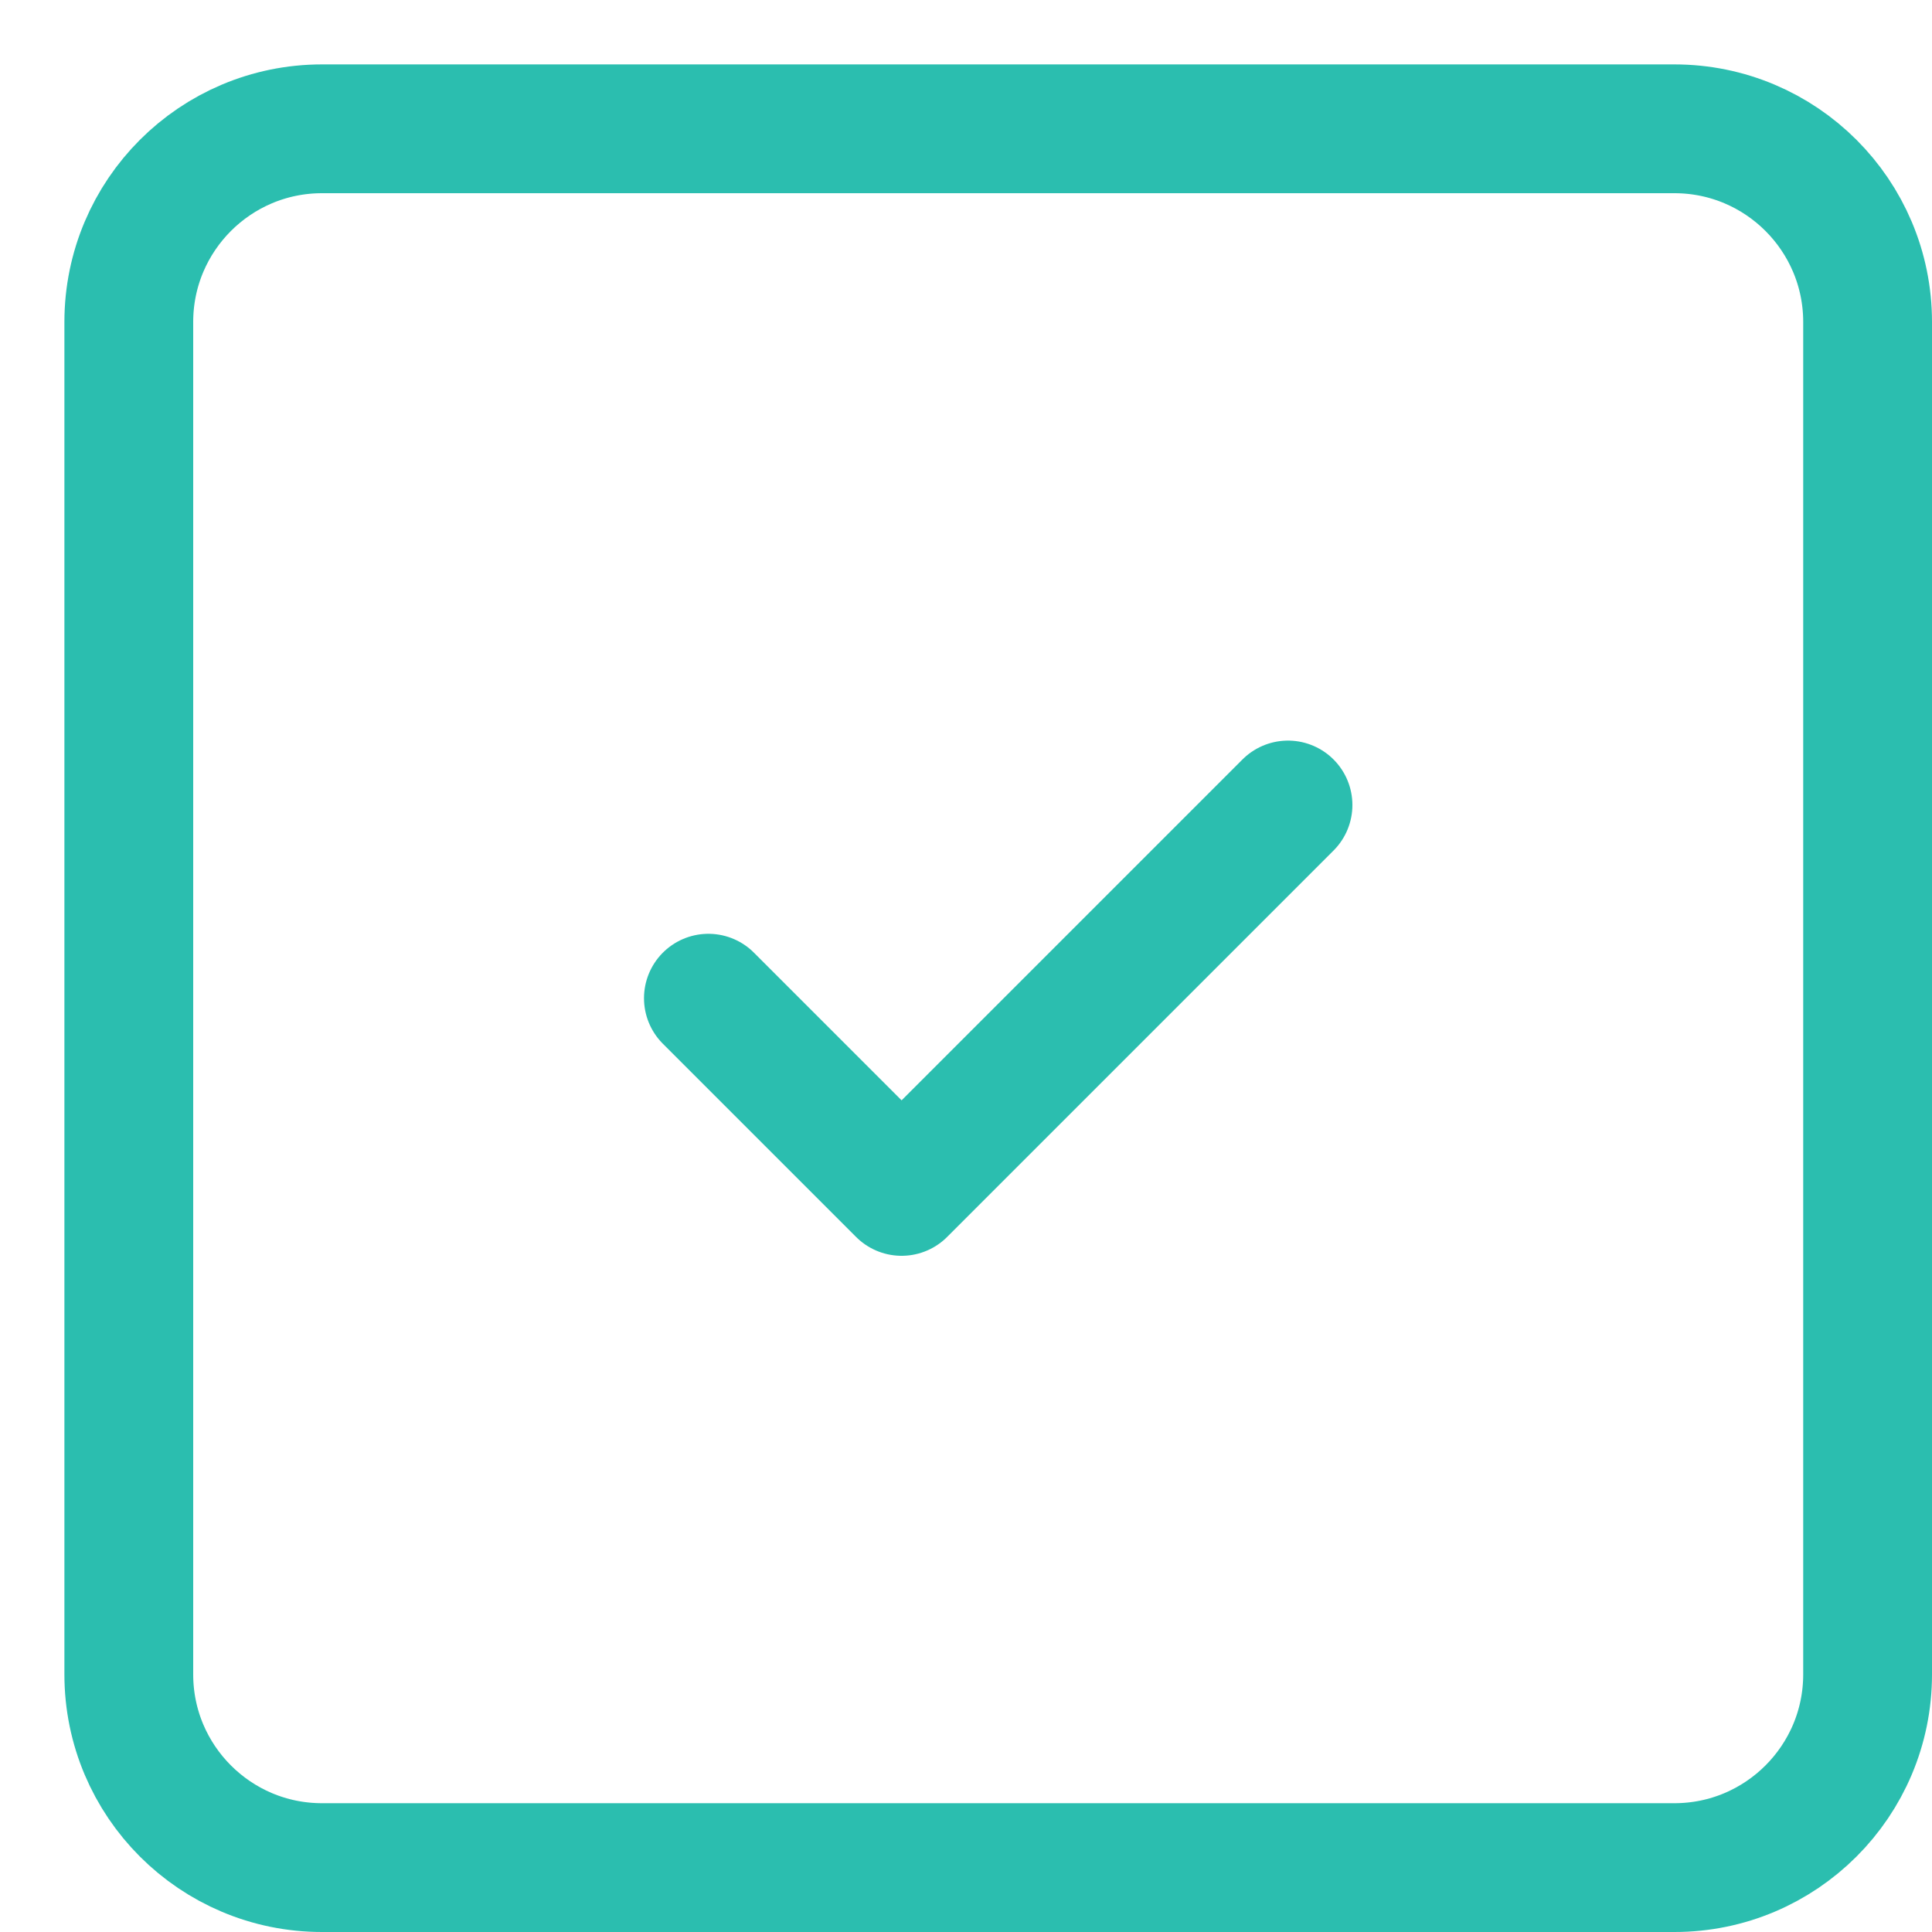 <?xml version="1.0" encoding="utf-8"?>
<svg xmlns="http://www.w3.org/2000/svg" fill="none" height="100%" overflow="visible" preserveAspectRatio="none" style="display: block;" viewBox="0 0 15 15" width="100%">
<path d="M5.5 7.75L7 9.25L10 6.25M2.5 1H13C13.828 1 14.5 1.672 14.5 2.5V13C14.5 13.828 13.828 14.5 13 14.5H2.5C1.672 14.5 1 13.828 1 13V2.5C1 1.672 1.672 1 2.5 1Z" id="Vector" stroke="#2BBEAF" stroke-linecap="round" stroke-linejoin="round"/>
</svg>